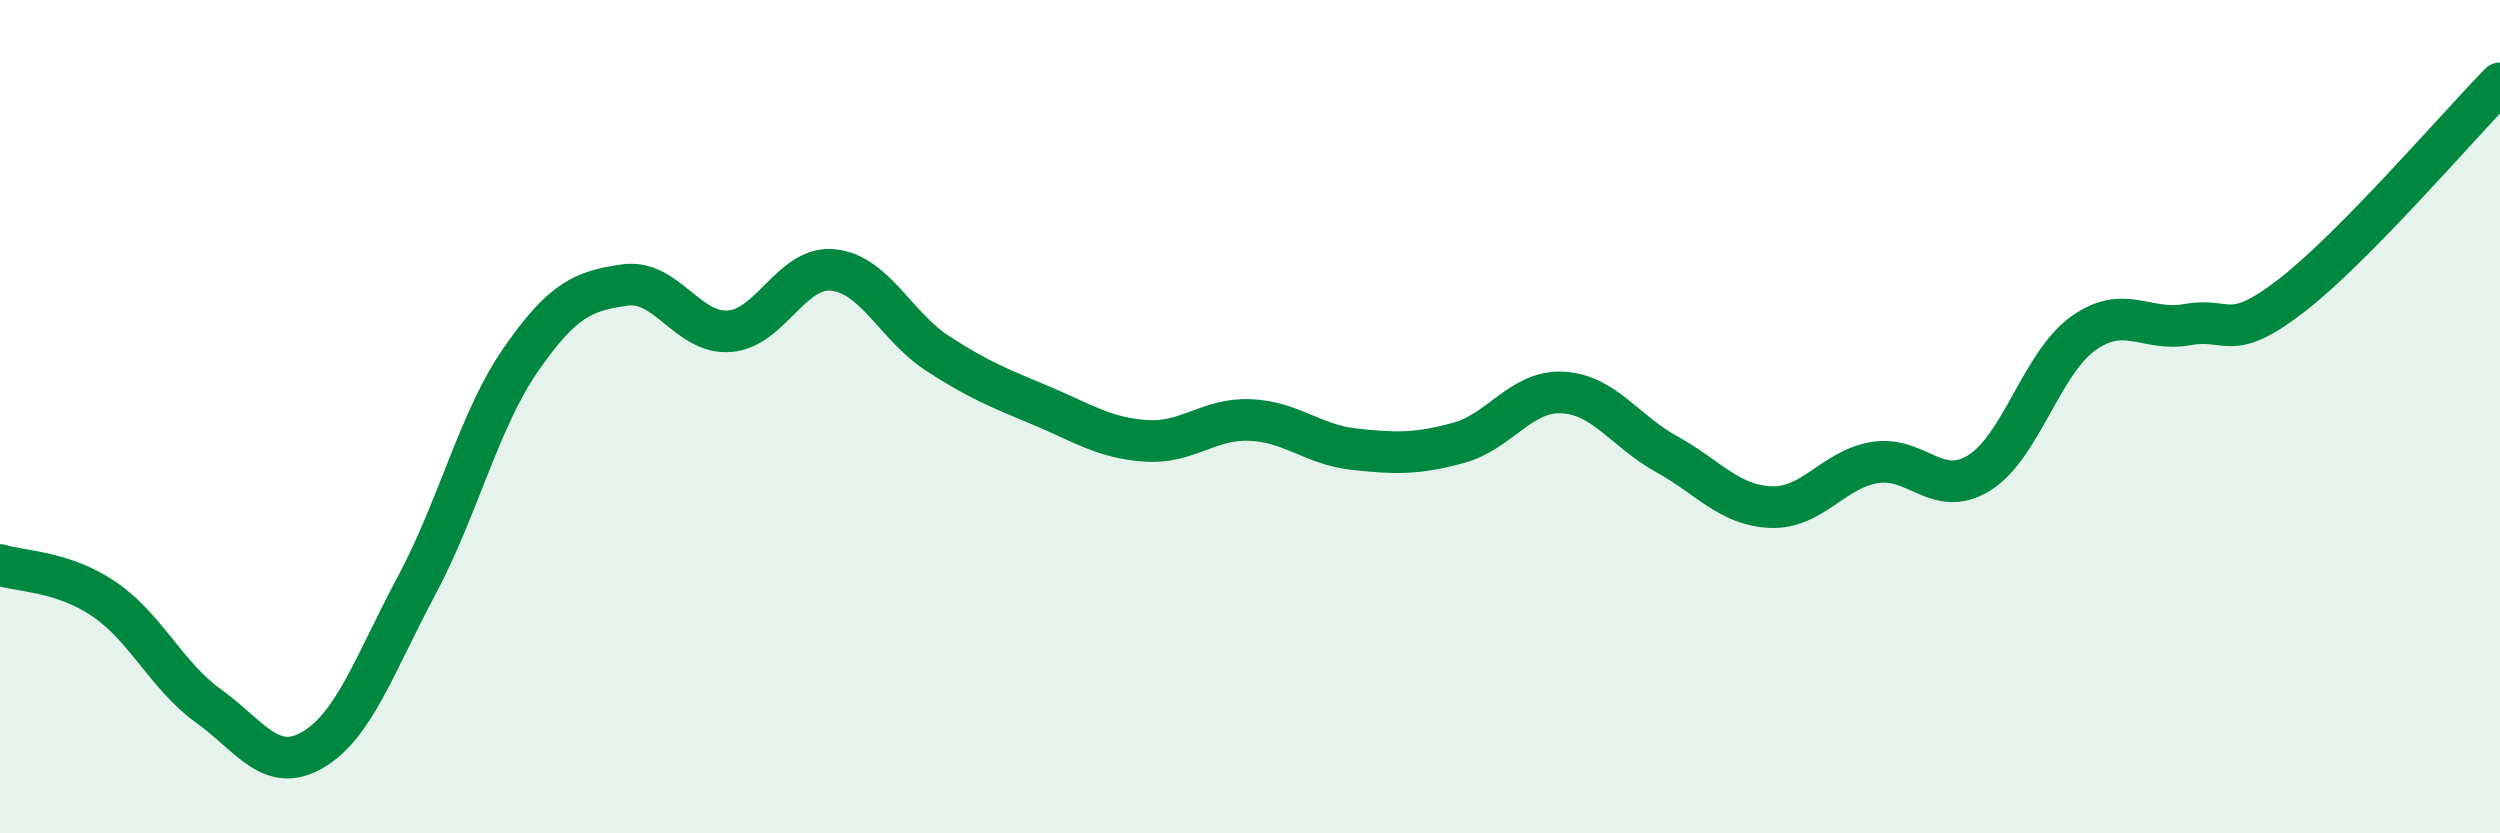 
    <svg width="60" height="20" viewBox="0 0 60 20" xmlns="http://www.w3.org/2000/svg">
      <path
        d="M 0,13.56 C 0.5,13.72 1.5,13.7 2.5,14.38 C 3.5,15.06 4,16.22 5,16.94 C 6,17.66 6.5,18.58 7.5,18 C 8.5,17.42 9,15.92 10,14.05 C 11,12.18 11.5,10.07 12.5,8.63 C 13.5,7.19 14,6.98 15,6.84 C 16,6.7 16.5,8.02 17.5,7.95 C 18.5,7.88 19,6.37 20,6.48 C 21,6.59 21.5,7.83 22.5,8.48 C 23.5,9.13 24,9.32 25,9.74 C 26,10.16 26.5,10.51 27.5,10.58 C 28.5,10.65 29,10.04 30,10.08 C 31,10.12 31.5,10.67 32.5,10.78 C 33.5,10.89 34,10.9 35,10.63 C 36,10.36 36.5,9.37 37.5,9.42 C 38.5,9.47 39,10.35 40,10.9 C 41,11.45 41.5,12.13 42.5,12.17 C 43.5,12.21 44,11.26 45,11.1 C 46,10.94 46.5,11.97 47.5,11.35 C 48.5,10.73 49,8.71 50,8 C 51,7.29 51.5,7.97 52.5,7.79 C 53.5,7.61 53.5,8.25 55,7.09 C 56.5,5.93 59,3.02 60,2L60 20L0 20Z"
        fill="#008740"
        opacity="0.1"
        stroke-linecap="round"
        stroke-linejoin="round"
      />
      <path
        d="M 0,13.56 C 0.5,13.72 1.5,13.7 2.5,14.38 C 3.5,15.06 4,16.22 5,16.94 C 6,17.66 6.5,18.58 7.5,18 C 8.5,17.42 9,15.92 10,14.05 C 11,12.18 11.5,10.07 12.5,8.63 C 13.5,7.19 14,6.98 15,6.84 C 16,6.7 16.5,8.02 17.5,7.95 C 18.5,7.88 19,6.37 20,6.48 C 21,6.59 21.5,7.83 22.5,8.48 C 23.5,9.13 24,9.32 25,9.74 C 26,10.16 26.5,10.51 27.5,10.58 C 28.5,10.65 29,10.04 30,10.08 C 31,10.12 31.5,10.67 32.5,10.78 C 33.5,10.89 34,10.9 35,10.63 C 36,10.36 36.5,9.37 37.5,9.42 C 38.5,9.47 39,10.35 40,10.9 C 41,11.45 41.5,12.13 42.5,12.17 C 43.5,12.21 44,11.26 45,11.1 C 46,10.94 46.5,11.97 47.5,11.35 C 48.5,10.73 49,8.71 50,8 C 51,7.29 51.5,7.97 52.5,7.79 C 53.5,7.61 53.5,8.25 55,7.09 C 56.5,5.93 59,3.02 60,2"
        stroke="#008740"
        stroke-width="1"
        fill="none"
        stroke-linecap="round"
        stroke-linejoin="round"
      />
    </svg>
  